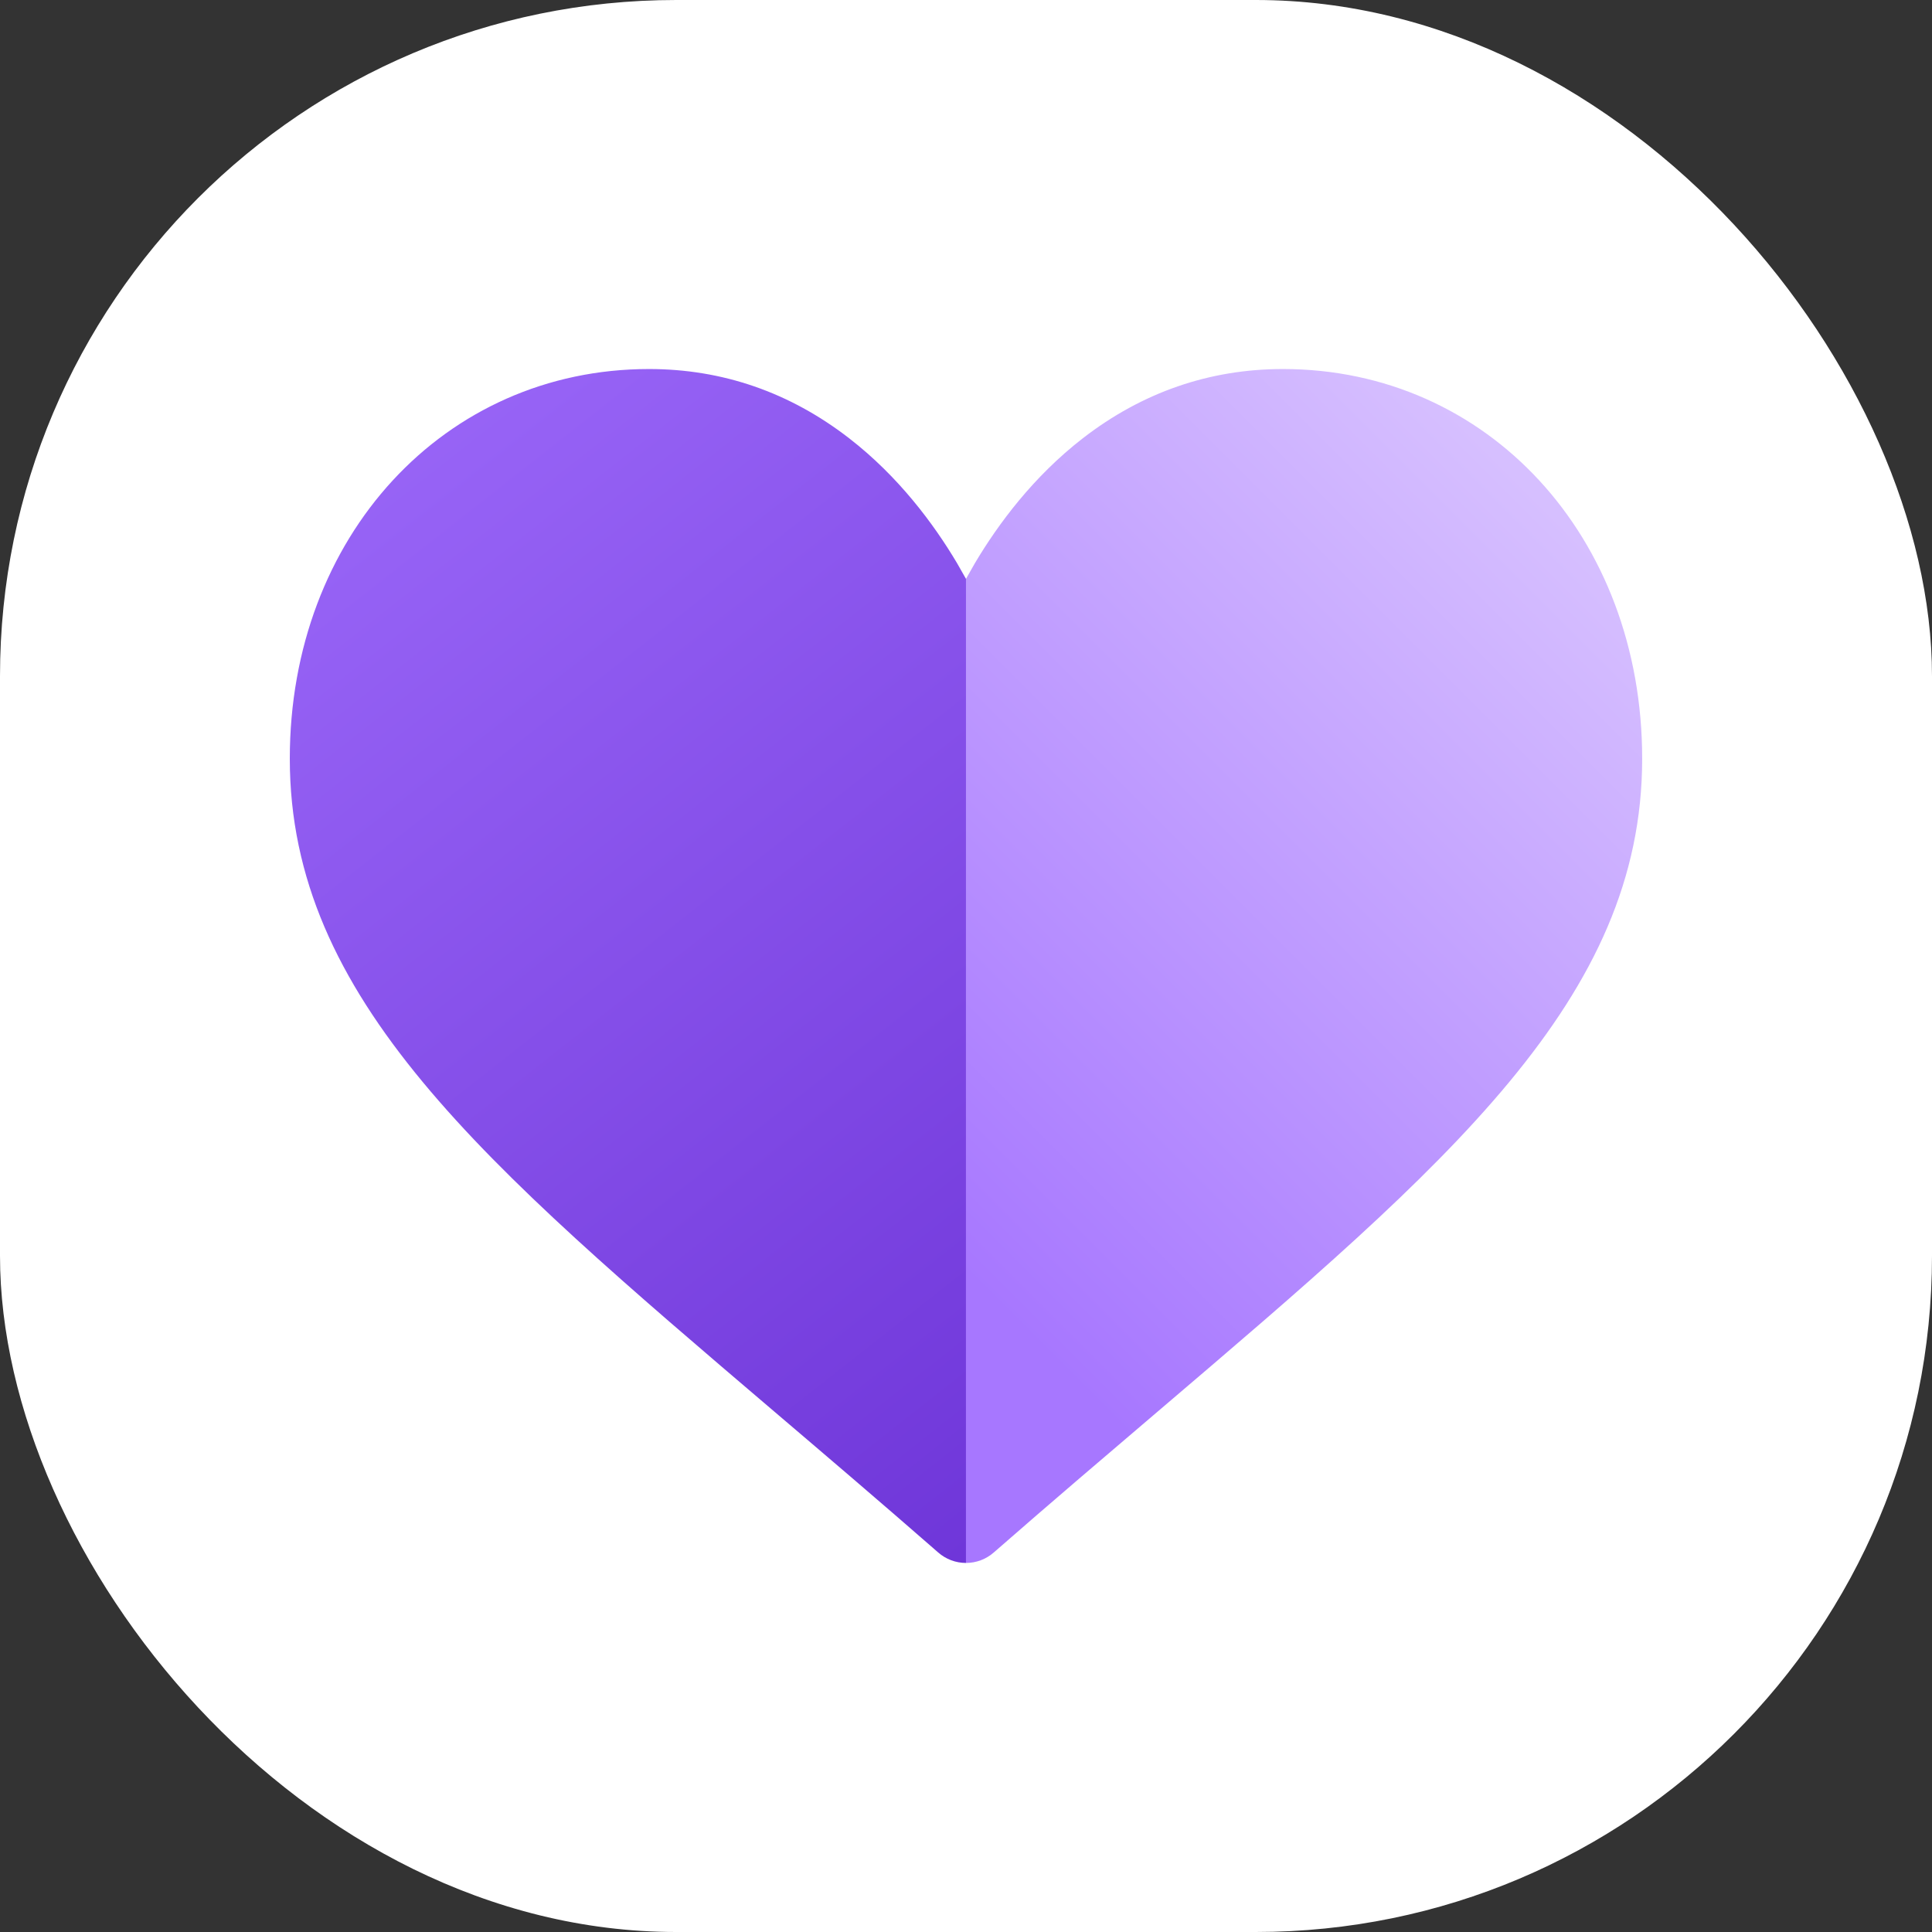 <svg xmlns="http://www.w3.org/2000/svg" version="1.1" xmlns:xlink="http://www.w3.org/1999/xlink" xmlns:svgjs="http://svgjs.dev/svgjs" width="1000" height="1000"><rect width="100%" height="100%" fill="#333333" stroke="none"/><g clip-path="url(#SvgjsClipPath1606)"><rect width="1000" height="1000" fill="#ffffff"></rect><g transform="matrix(14.583,0,0,14.583,150,150)"><svg xmlns="http://www.w3.org/2000/svg" version="1.1" xmlns:xlink="http://www.w3.org/1999/xlink" xmlns:svgjs="http://svgjs.dev/svgjs" width="48" height="48"><svg width="48" height="48" viewBox="0 0 48 48" fill="none" xmlns="http://www.w3.org/2000/svg">
<path d="M12.75 2.812C15.355 2.812 17.743 3.638 19.848 5.266C21.614 6.631 22.863 8.324 23.678 9.694L24 10.26V45.188C23.636 45.188 23.286 45.056 23.013 44.816C20.942 43.005 18.948 41.308 17.19 39.81C6.838 30.988 0 25.159 0 16.642C0 8.758 5.481 2.812 12.75 2.812Z" fill="url(#paint0_linear_13_3)"></path>
<path d="M35.25 2.812C32.645 2.812 30.257 3.638 28.152 5.266C26.386 6.631 25.137 8.324 24.322 9.694L24 10.26V45.188C24.364 45.188 24.714 45.056 24.987 44.816C27.058 43.005 29.052 41.308 30.81 39.81C41.162 30.988 48 25.159 48 16.642C48 8.758 42.519 2.812 35.25 2.812Z" fill="url(#paint1_linear_13_3)"></path>
<defs>
<linearGradient id="paint0_linear_13_3" x1="-11" y1="0.5" x2="24" y2="45" gradientUnits="userSpaceOnUse">
<stop stop-color="#A472FF"></stop>
<stop offset="1" stop-color="#6F36D9"></stop>
</linearGradient>
<linearGradient id="paint1_linear_13_3" x1="48" y1="11" x2="24" y2="35" gradientUnits="userSpaceOnUse">
<stop stop-color="#D6BFFF"></stop>
<stop offset="1" stop-color="#A777FF"></stop>
</linearGradient>
<clipPath id="SvgjsClipPath1606"><rect width="1000" height="1000" x="0" y="0" rx="350" ry="350"></rect></clipPath></defs>
</svg></svg></g></g></svg>
